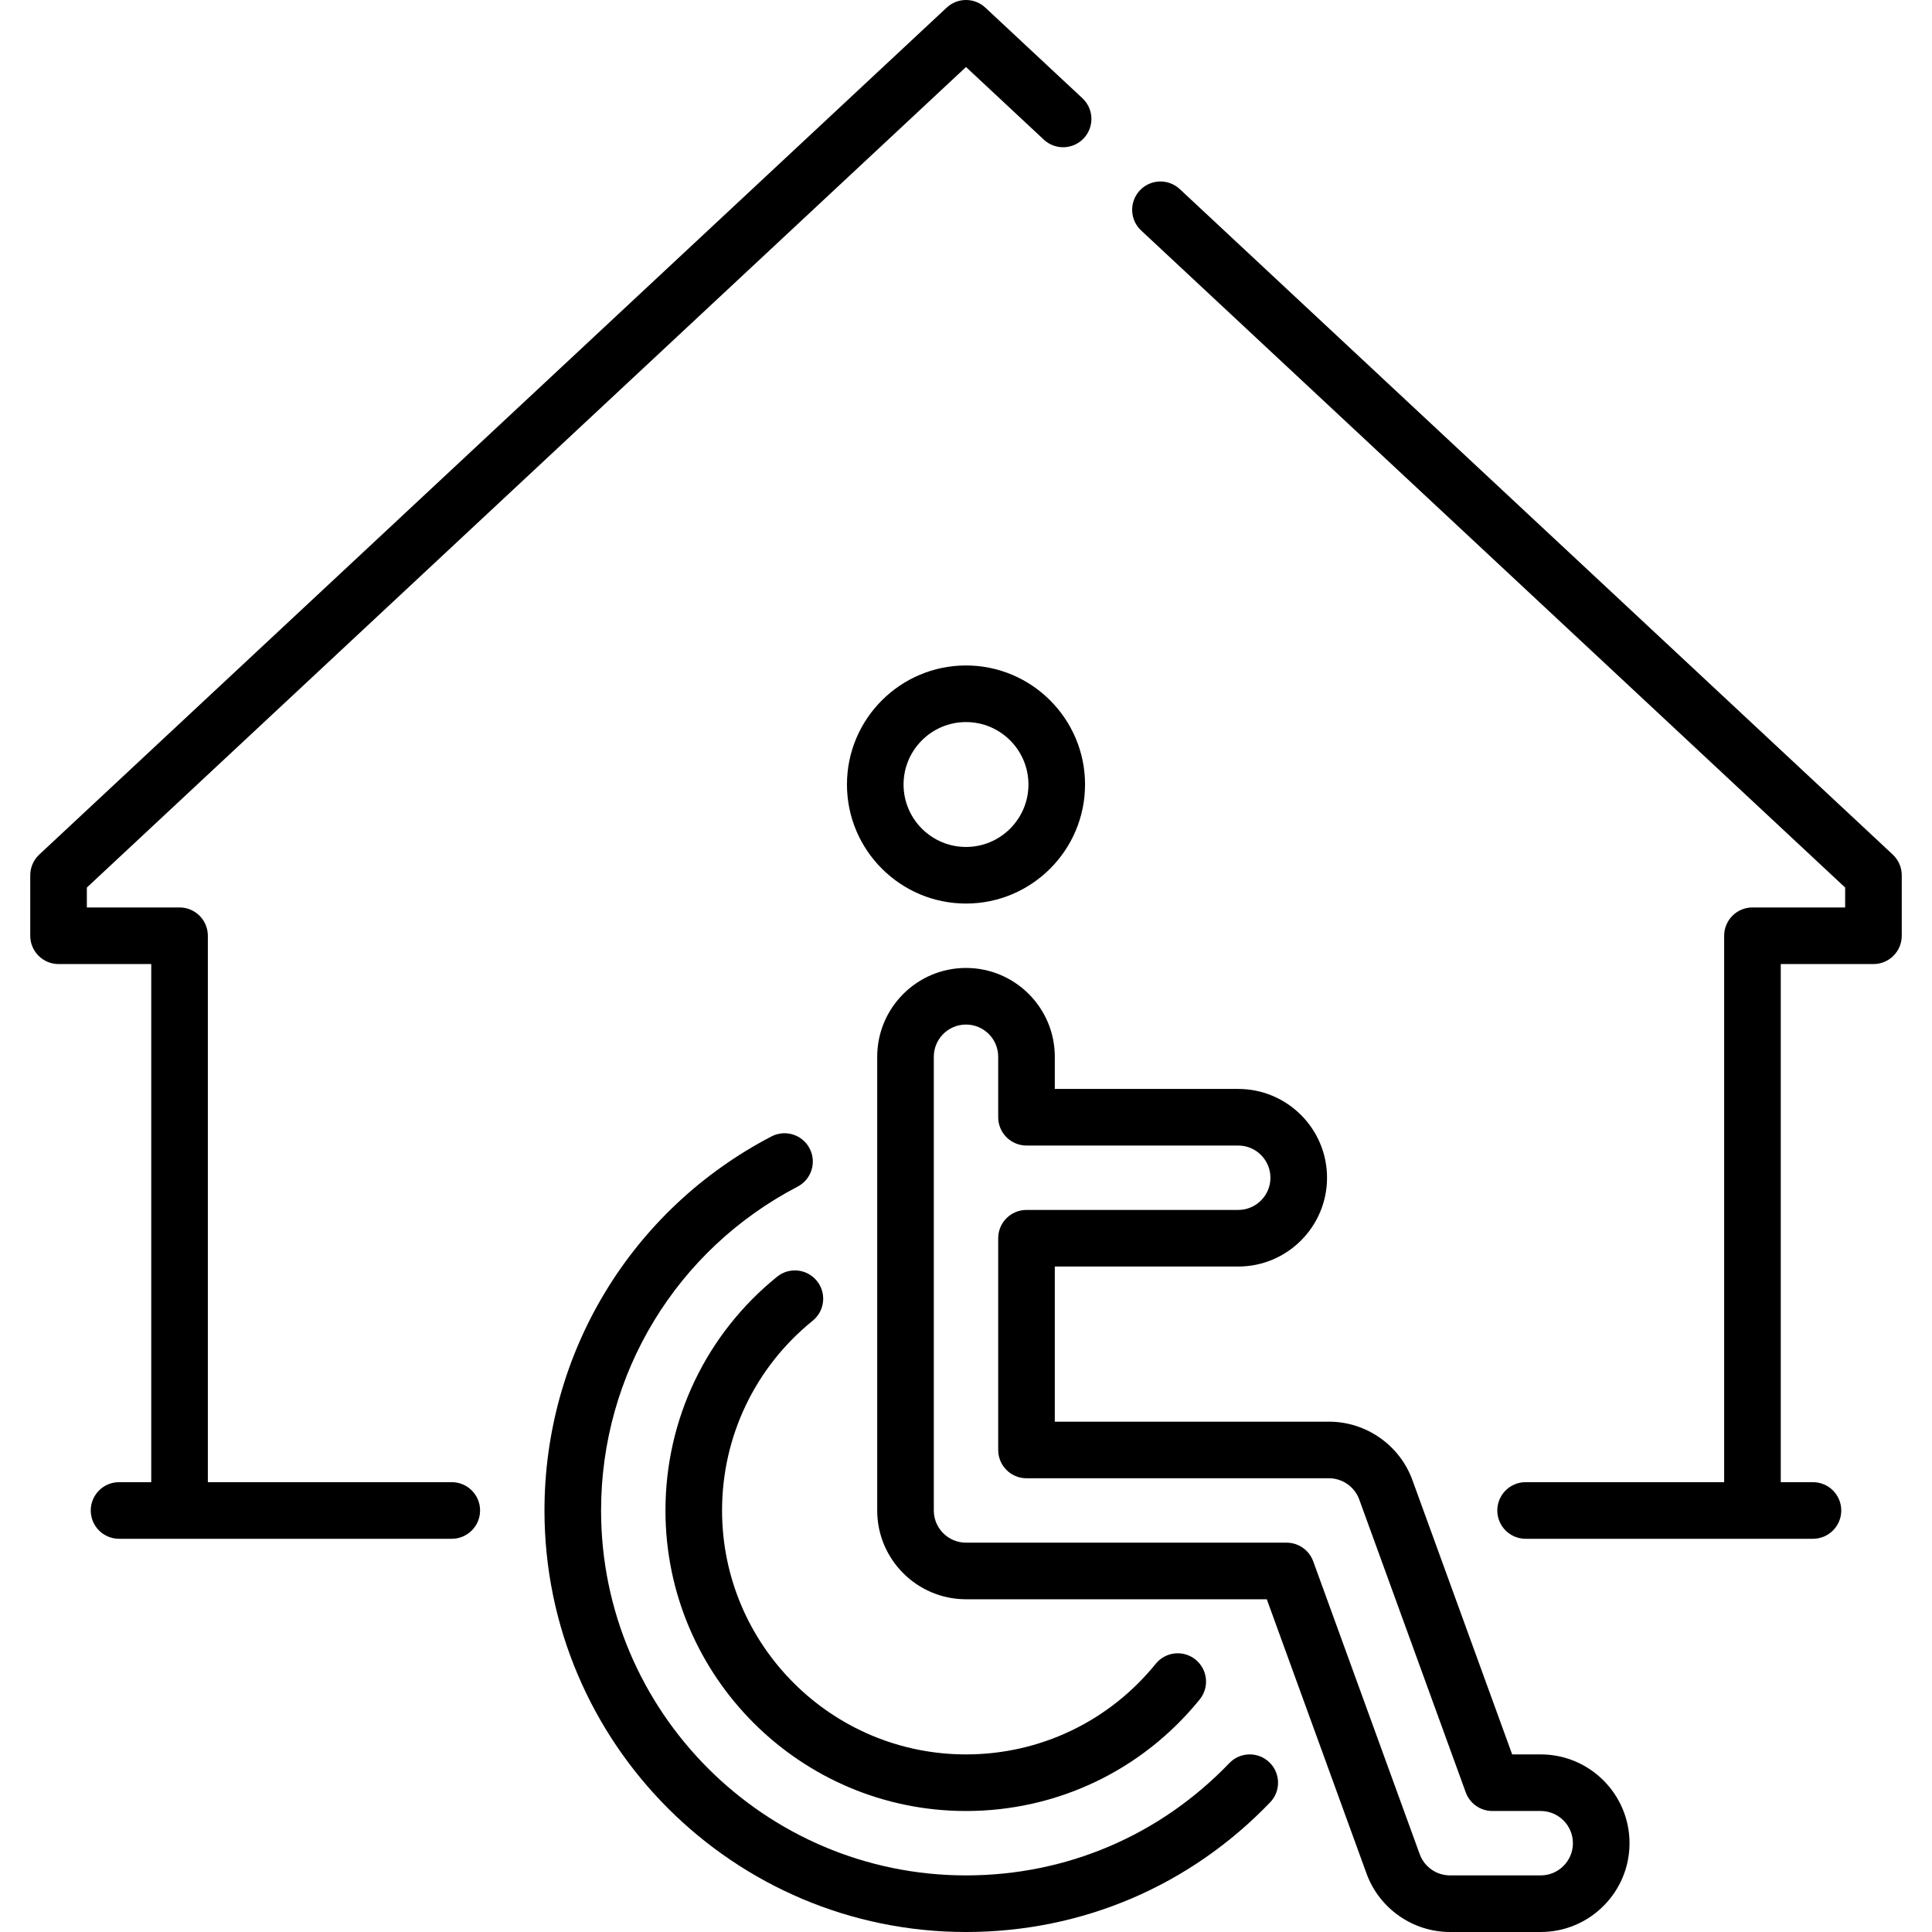 <!-- icon666.com - MILLIONS vector ICONS FREE --><svg id="Capa_1" enable-background="new 0 0 512 512" viewBox="0 0 512 512" xmlns="http://www.w3.org/2000/svg"><g><path d="m119.726 392.791h-64.645v-144.807c0-4.142-3.358-7.5-7.5-7.5h-24.565v-5.273l232.984-217.452 20.619 19.244c3.027 2.826 7.773 2.663 10.6-.366 2.826-3.028 2.663-7.774-.366-10.6l-25.736-24.02c-2.881-2.689-7.354-2.689-10.234 0l-240.484 224.452c-1.52 1.418-2.383 3.404-2.383 5.483v16.032c0 4.142 3.358 7.5 7.5 7.5h24.564v137.307h-8.532c-4.142 0-7.5 3.358-7.5 7.5s3.358 7.5 7.5 7.5h88.177c4.142 0 7.5-3.358 7.5-7.5s-3.357-7.5-7.499-7.5z"></path><path d="m501.601 226.469-188.951-176.355c-3.027-2.826-7.773-2.663-10.6.366-2.826 3.028-2.663 7.774.366 10.6l186.568 174.131v5.273h-24.564c-4.142 0-7.5 3.358-7.5 7.5v144.807h-52.621c-4.142 0-7.5 3.358-7.5 7.5s3.358 7.5 7.5 7.5h76.153c4.142 0 7.5-3.358 7.5-7.5s-3.358-7.5-7.5-7.5h-8.532v-137.307h24.564c4.142 0 7.5-3.358 7.5-7.5v-16.032c0-2.079-.863-4.065-2.383-5.483z"></path><path d="m325.786 467.243c-18.415 19.189-43.199 29.757-69.786 29.757-53.326 0-96.709-43.384-96.709-96.709 0-36.194 19.957-69.079 52.082-85.821 3.673-1.914 5.099-6.444 3.185-10.117-1.915-3.673-6.445-5.1-10.117-3.185-37.101 19.335-60.149 57.317-60.149 99.123-.001 61.596 50.111 111.709 111.708 111.709 30.711 0 59.338-12.207 80.608-34.371 2.868-2.988 2.771-7.736-.218-10.604-2.988-2.869-7.736-2.771-10.604.218z"></path><path d="m215.371 350.005c3.22-2.605 3.719-7.328 1.113-10.548-2.605-3.221-7.328-3.718-10.548-1.113-18.799 15.21-29.582 37.789-29.582 61.947 0 43.917 35.729 79.645 79.645 79.645 24.156 0 46.734-10.781 61.945-29.579 2.605-3.22 2.107-7.942-1.113-10.548-3.22-2.605-7.942-2.107-10.548 1.113-12.35 15.262-30.677 24.015-50.284 24.015-35.646 0-64.645-29-64.645-64.645.001-19.61 8.754-37.938 24.017-50.287z"></path><path d="m408.307 464.936h-7.566l-26.433-72.687c-3.367-9.266-12.254-15.491-22.114-15.491h-72.661v-41.113h48.613c12.976 0 23.532-10.557 23.532-23.532s-10.557-23.532-23.532-23.532h-48.613v-8.532c0-12.976-10.557-23.532-23.532-23.532s-23.532 10.557-23.532 23.532v120.242c0 12.976 10.557 23.532 23.532 23.532h79.711l26.433 72.687c3.368 9.265 12.255 15.49 22.115 15.49h24.048c12.976 0 23.532-10.557 23.532-23.532s-10.558-23.532-23.533-23.532zm0 32.064h-24.048c-3.575 0-6.796-2.256-8.018-5.615l-28.229-77.625c-1.078-2.964-3.895-4.937-7.048-4.937h-84.964c-4.705 0-8.532-3.828-8.532-8.532v-120.243c0-4.705 3.828-8.532 8.532-8.532s8.532 3.828 8.532 8.532v16.032c0 4.142 3.358 7.5 7.5 7.5h56.113c4.705 0 8.532 3.828 8.532 8.532s-3.828 8.532-8.532 8.532h-56.113c-4.142 0-7.5 3.358-7.5 7.5v56.113c0 4.142 3.358 7.5 7.5 7.5h80.161c3.575 0 6.796 2.256 8.017 5.615l28.229 77.625c1.078 2.964 3.895 4.937 7.048 4.937h12.819c4.705 0 8.532 3.828 8.532 8.532s-3.827 8.534-8.531 8.534z"></path><path d="m256 176.355c-17.396 0-31.548 14.152-31.548 31.548s14.152 31.548 31.548 31.548 31.548-14.152 31.548-31.548-14.152-31.548-31.548-31.548zm0 48.097c-9.125 0-16.548-7.423-16.548-16.548s7.423-16.548 16.548-16.548 16.548 7.423 16.548 16.548-7.423 16.548-16.548 16.548z"></path></g></svg>